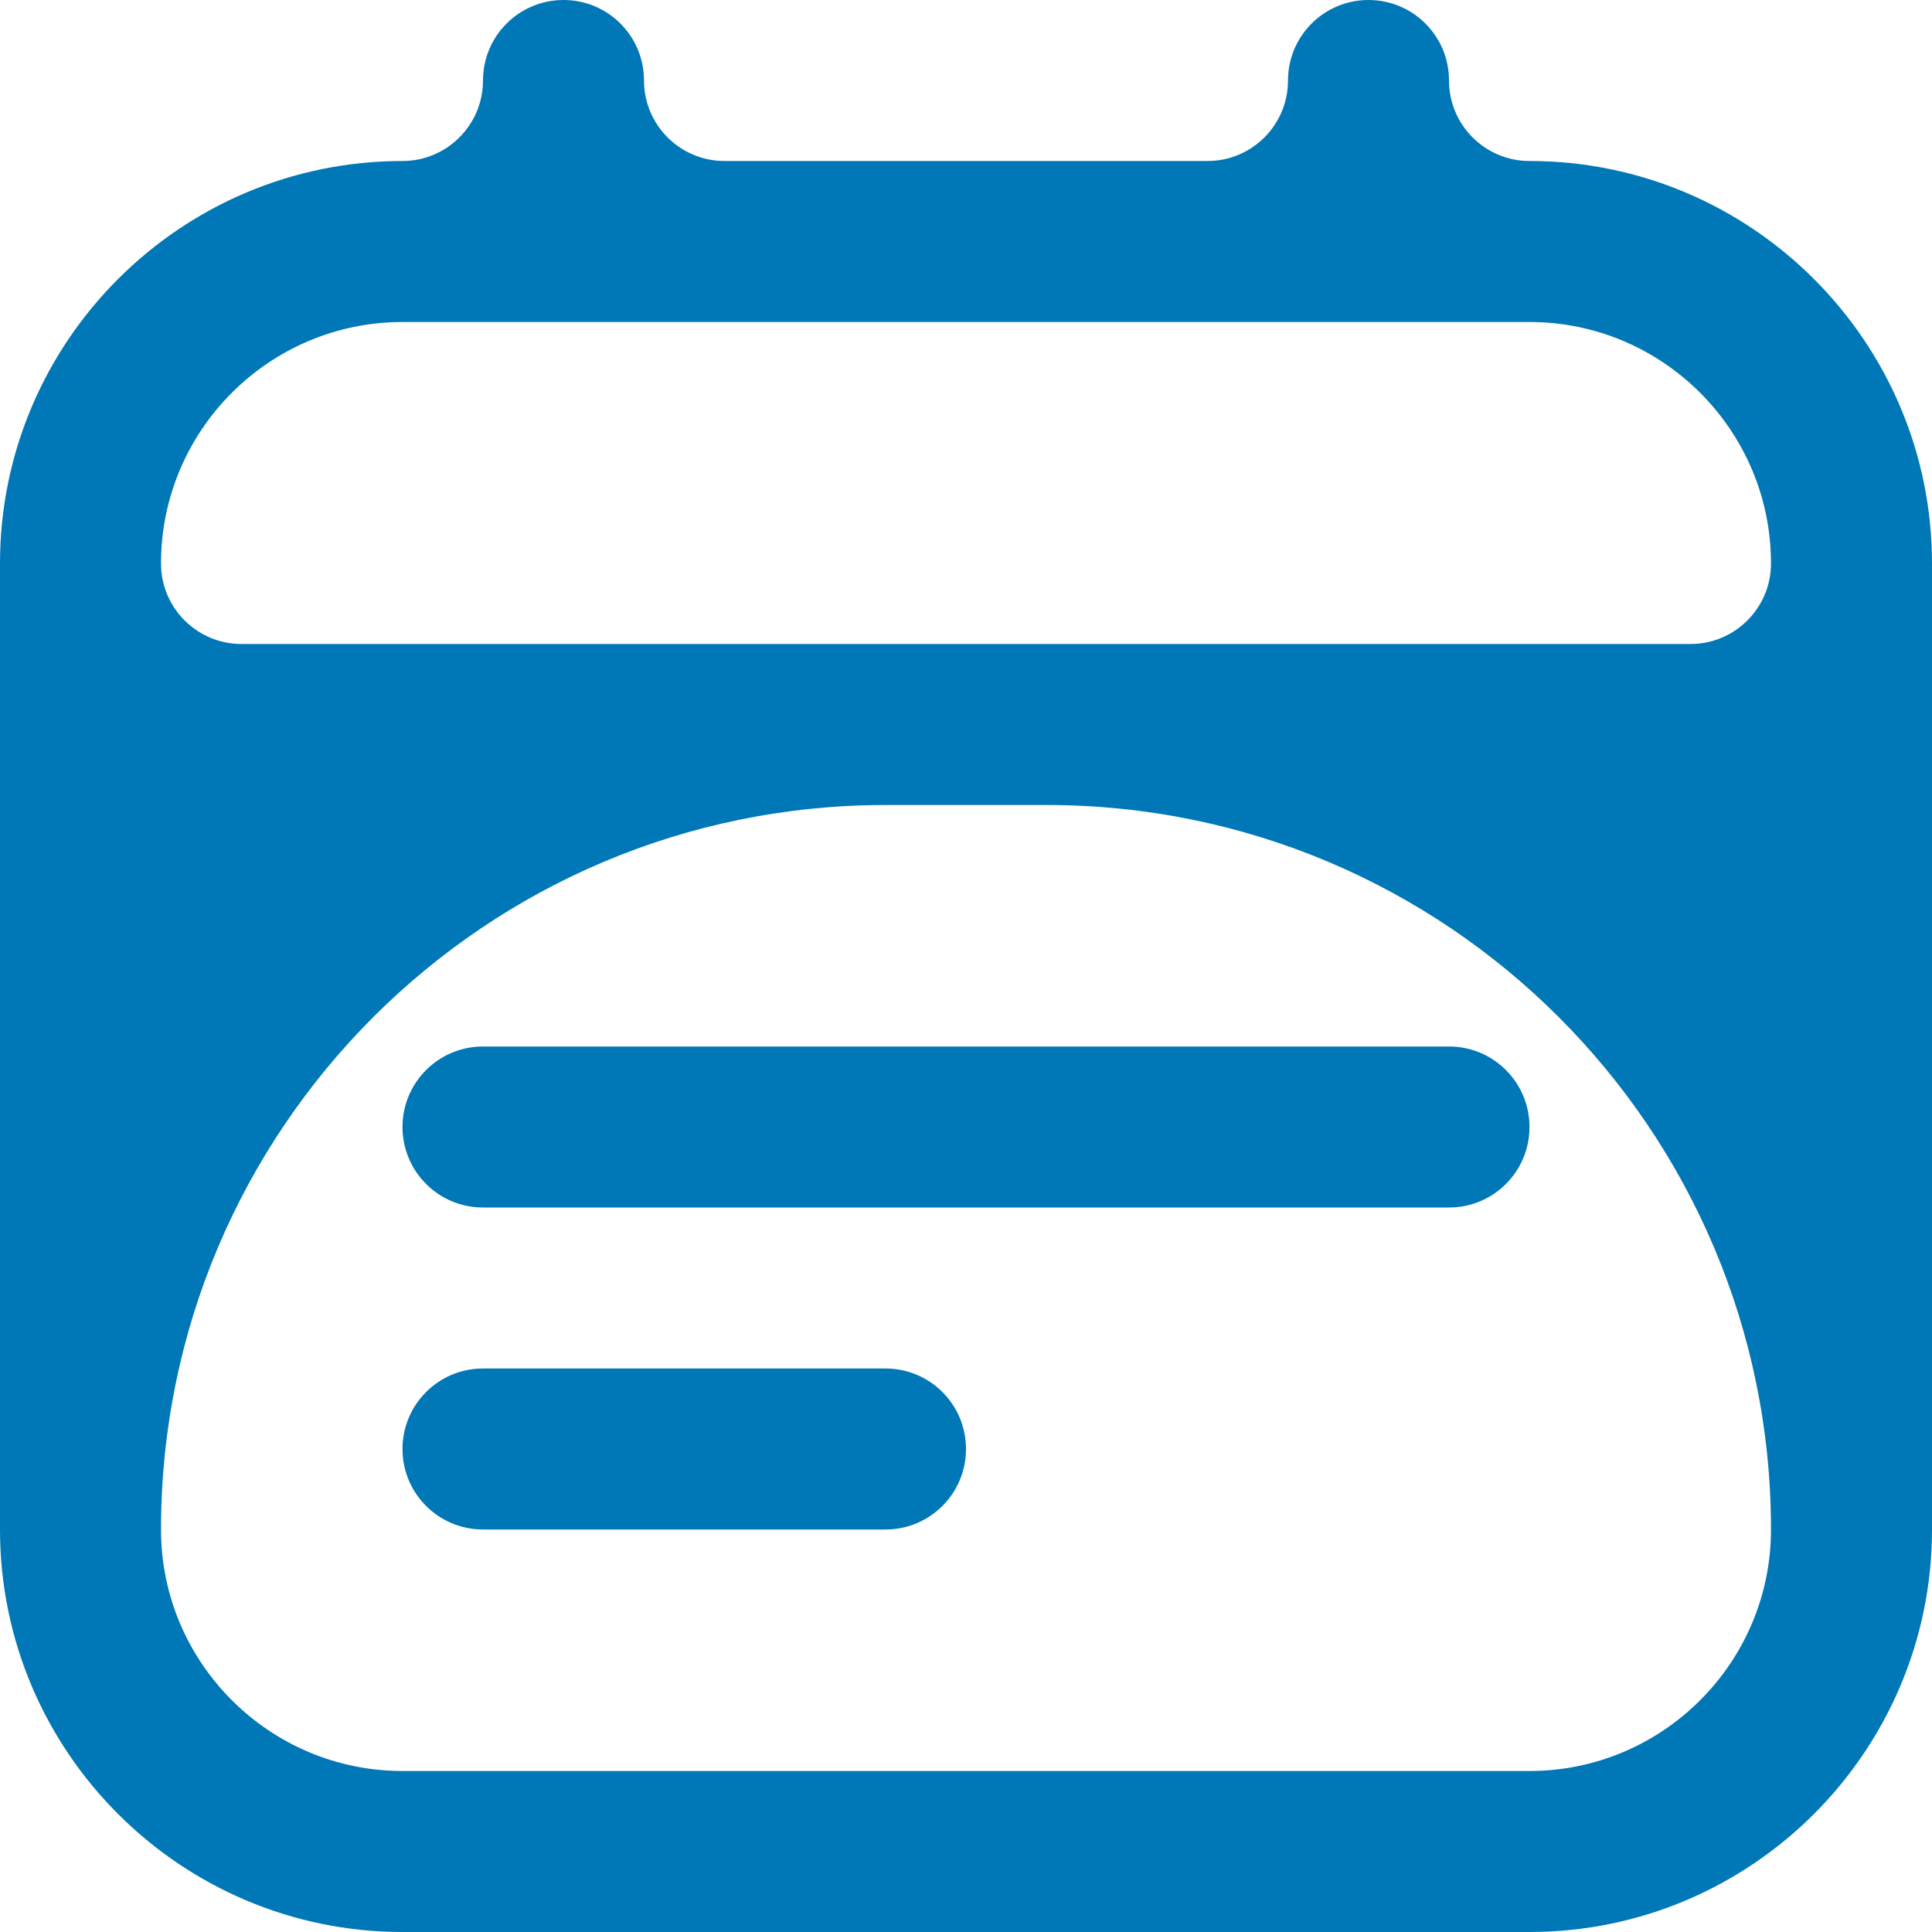 <svg width="15" height="15" viewBox="0 0 15 15" fill="none" xmlns="http://www.w3.org/2000/svg">
<path d="M11.875 1.25C11.53 1.25 11.25 0.97 11.25 0.625C11.25 0.28 10.971 0 10.625 0C10.279 0 10 0.28 10 0.625C10 0.97 9.72 1.25 9.375 1.25H5.625C5.28 1.25 5 0.97 5 0.625C5 0.28 4.721 0 4.375 0C4.029 0 3.75 0.28 3.75 0.625C3.75 0.97 3.47 1.25 3.125 1.25C1.402 1.25 0 2.652 0 4.375V11.875C0 13.598 1.402 15 3.125 15H11.875C13.598 15 15 13.598 15 11.875V4.375C15 2.652 13.598 1.25 11.875 1.25ZM3.125 2.5H11.875C12.909 2.5 13.75 3.341 13.75 4.375C13.75 4.72 13.47 5 13.125 5H1.875C1.53 5 1.25 4.72 1.25 4.375C1.25 3.341 2.091 2.5 3.125 2.5ZM11.875 13.75H3.125C2.091 13.75 1.25 12.909 1.25 11.875C1.25 8.768 3.768 6.25 6.875 6.25H8.125C11.232 6.25 13.75 8.768 13.75 11.875C13.75 12.909 12.909 13.75 11.875 13.75ZM11.875 8.75C11.875 9.095 11.596 9.375 11.25 9.375H3.75C3.404 9.375 3.125 9.095 3.125 8.75C3.125 8.405 3.404 8.125 3.75 8.125H11.25C11.596 8.125 11.875 8.405 11.875 8.75ZM7.5 11.25C7.5 11.595 7.221 11.875 6.875 11.875H3.75C3.404 11.875 3.125 11.595 3.125 11.25C3.125 10.905 3.404 10.625 3.75 10.625H6.875C7.221 10.625 7.5 10.905 7.5 11.25Z" fill="#0077B6"/>
</svg>
